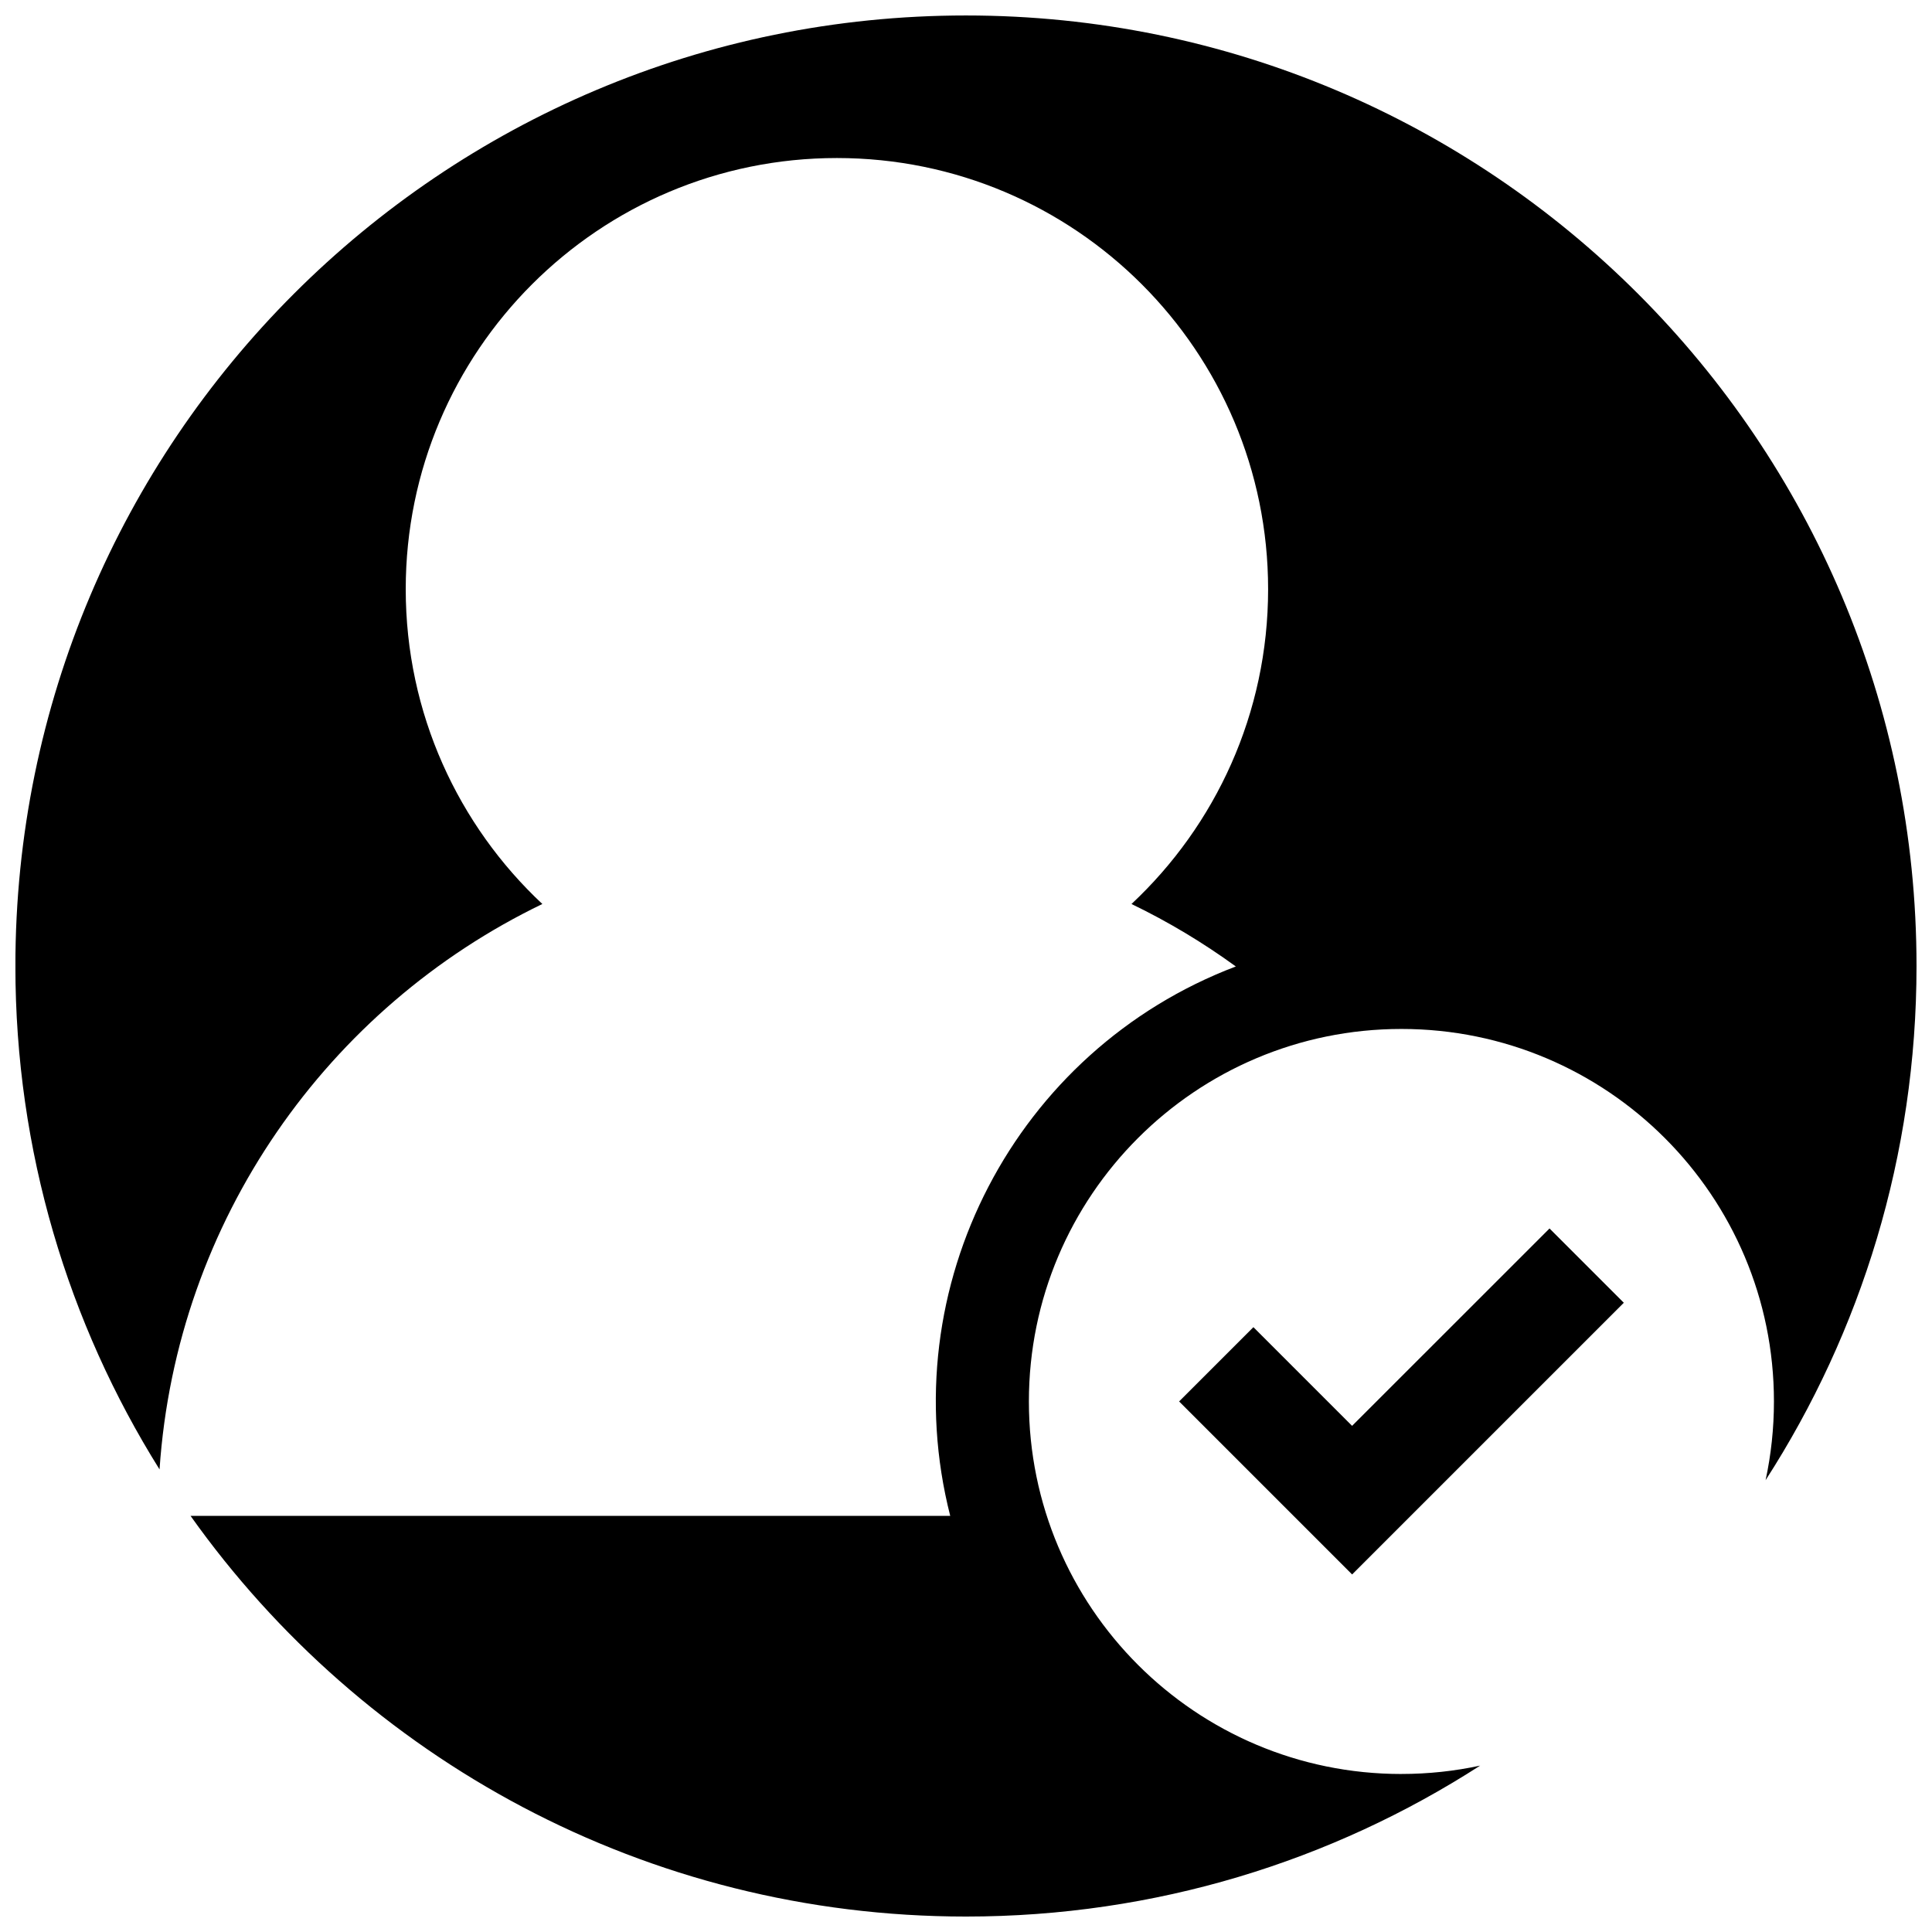 <?xml version="1.0" encoding="UTF-8"?>
<!-- Uploaded to: SVG Repo, www.svgrepo.com, Generator: SVG Repo Mixer Tools -->
<svg width="800px" height="800px" version="1.1" viewBox="144 144 512 512" xmlns="http://www.w3.org/2000/svg">
 <defs>
  <clipPath id="a">
   <path d="m148.09 148.09h503.81v503.81h-503.81z"/>
  </clipPath>
 </defs>
 <g clip-path="url(#a)">
  <path d="m515.39 614.12c7.16 0 14.133-0.766 20.859-2.211-39.281 25.305-86.051 39.996-136.25 39.996-84.82 0-159.86-41.922-205.5-106.18h201.32c-15.453-60.672 17.227-123.42 75.688-145.6-8.664-6.301-17.914-11.859-27.652-16.555 22.277-20.848 36.207-50.512 36.207-83.43-0.004-63.105-51.164-114.26-114.27-114.26-63.102 0-114.27 51.152-114.27 114.26 0 32.918 13.93 62.582 36.207 83.43-56.777 27.387-96.973 83.711-101.45 149.84-24.195-38.684-38.203-84.402-38.203-133.4 0-139.12 112.78-251.91 251.91-251.91 139.12 0 251.91 112.78 251.91 251.91 0 50.203-14.691 96.973-39.996 136.25 1.445-6.723 2.211-13.695 2.211-20.852 0-54.516-44.199-98.723-98.723-98.723-54.523 0-98.723 44.199-98.723 98.723 0.004 54.523 44.203 98.719 98.719 98.719zm-13.074-92.254-26.152-26.152-19.688 19.684 45.848 45.848 72.004-72-19.688-19.688z"/>
 </g>
</svg>